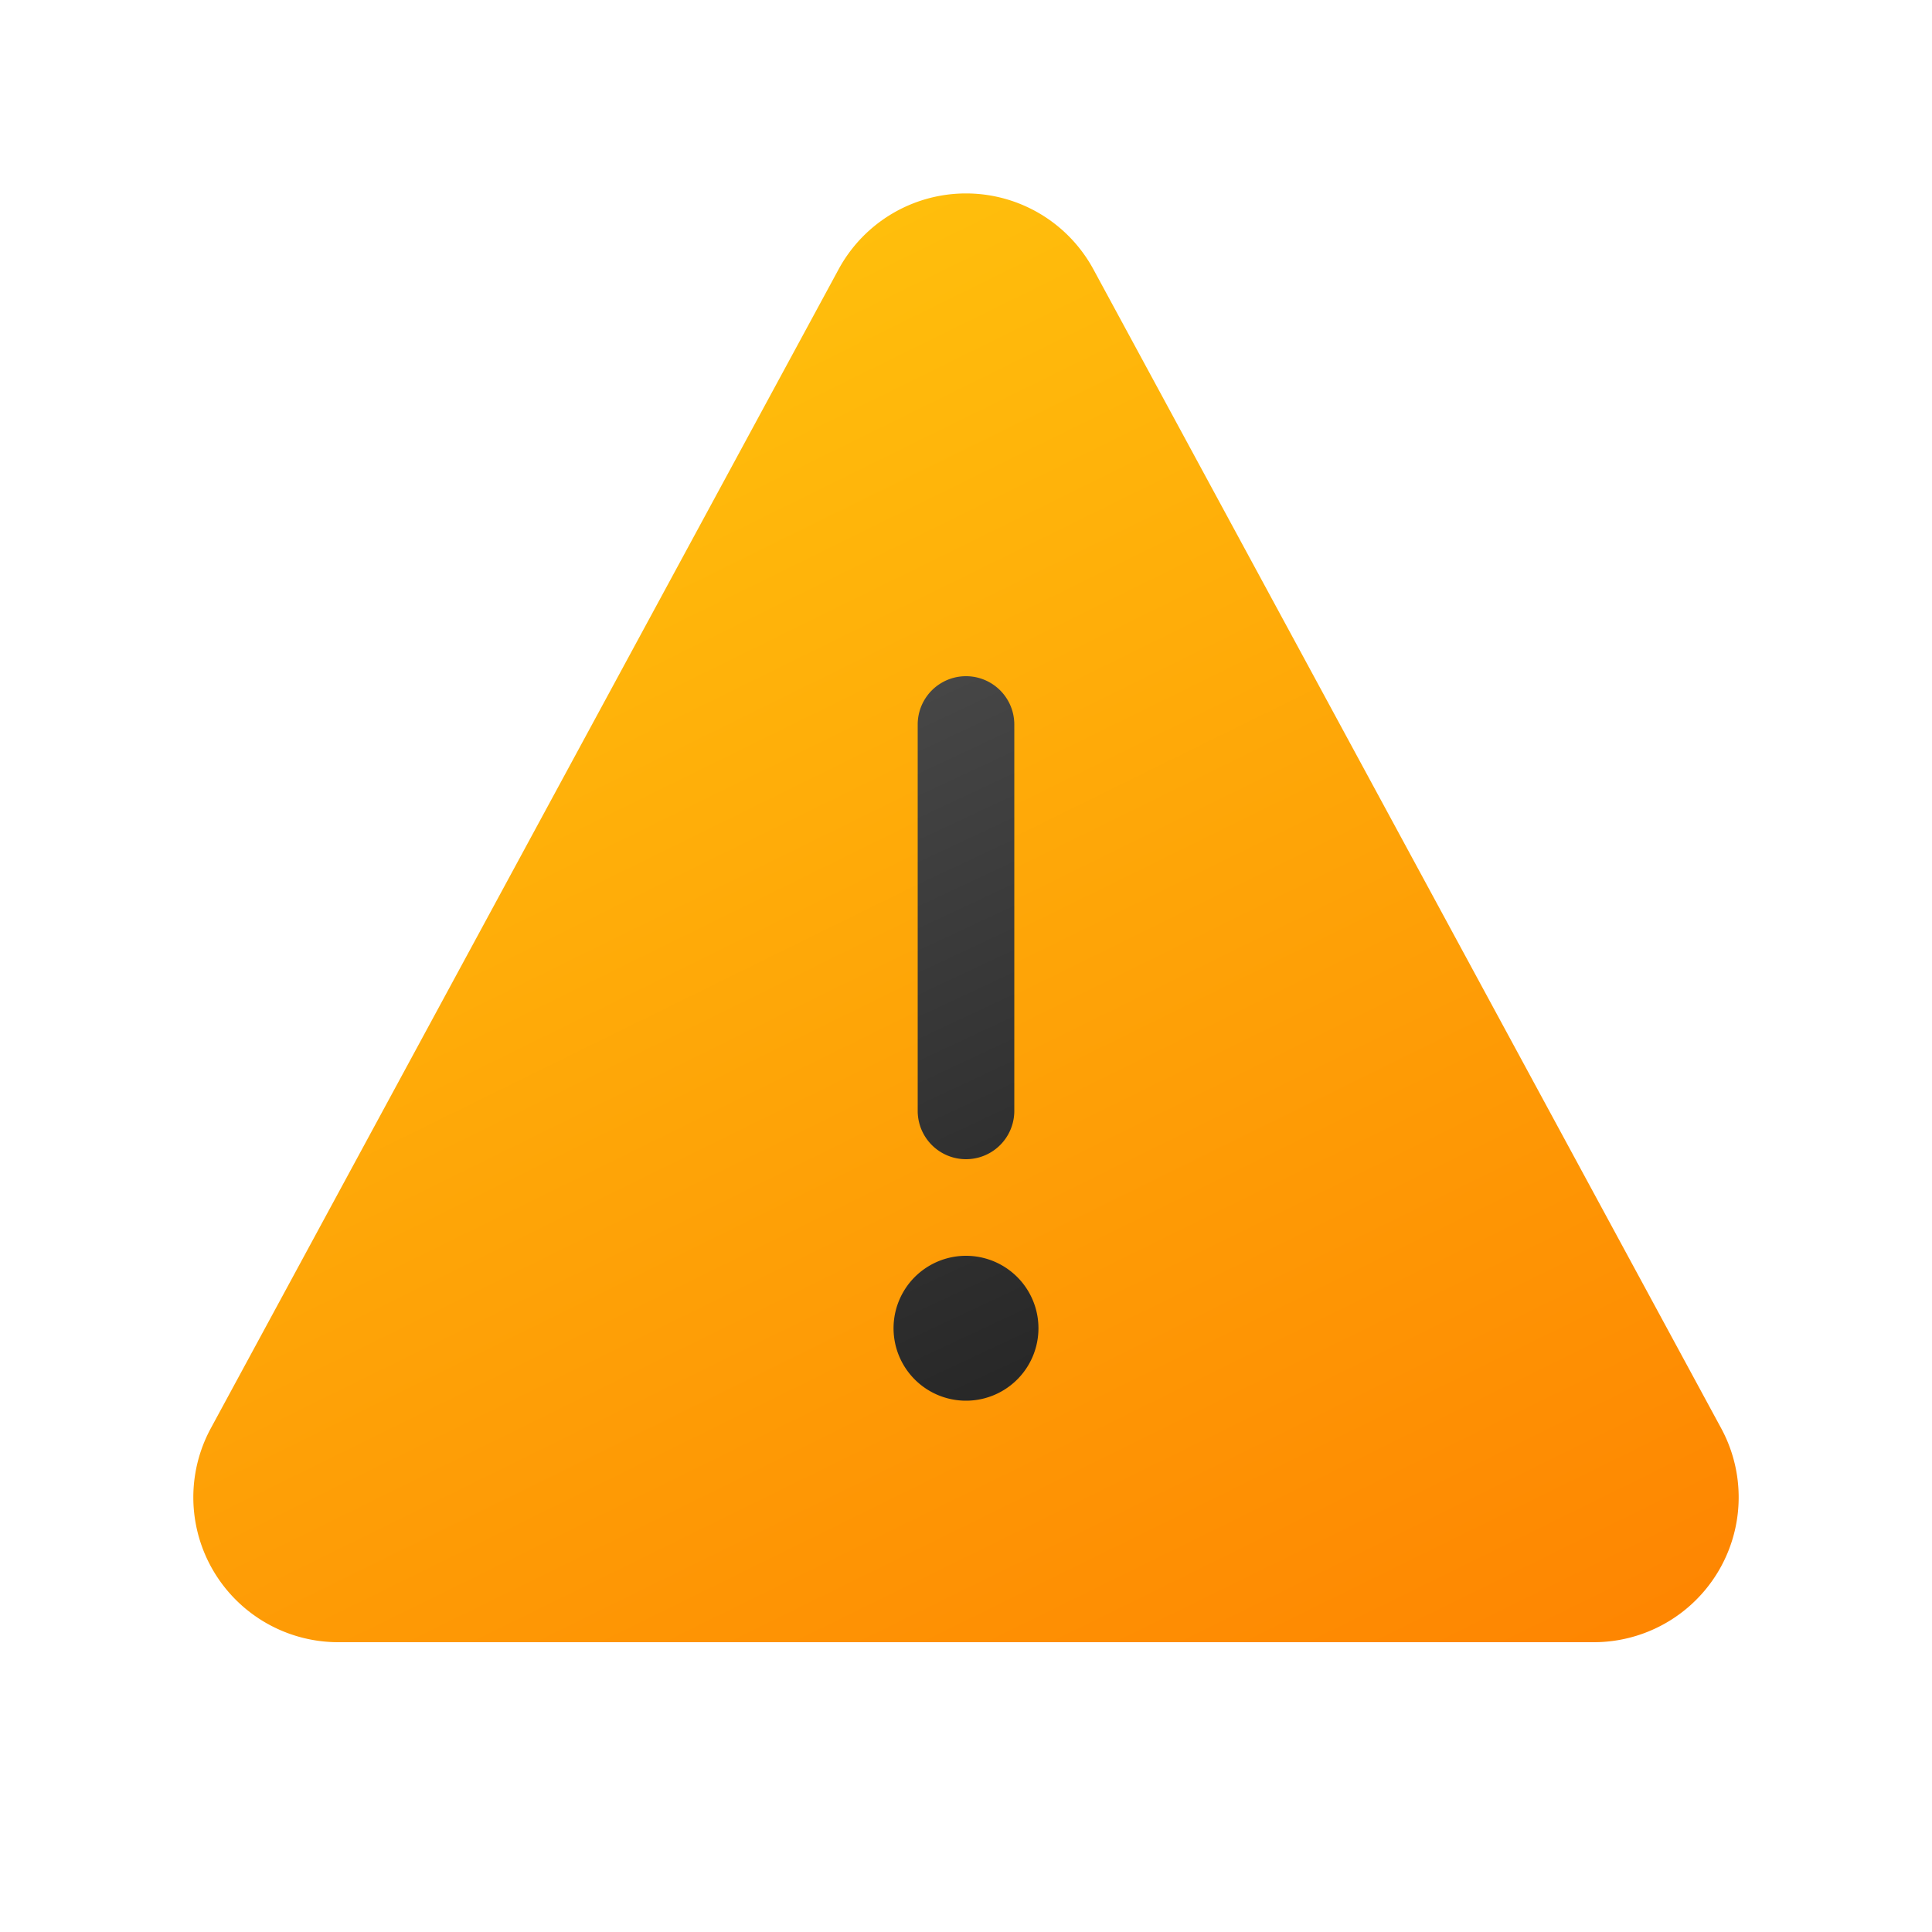 <svg width="20" height="20" viewBox="0 0 20 20" xmlns="http://www.w3.org/2000/svg"><path d="M8.68 2.79a1.5 1.5 0 0 1 2.64 0l6.5 12A1.5 1.5 0 0 1 16.5 17h-13a1.5 1.5 0 0 1-1.32-2.21l6.5-12Z" fill="url(#paint0_linear_378174_9753)"/><path d="M10.5 7.5a.5.5 0 0 0-1 0v4a.5.5 0 0 0 1 0v-4Z" fill="url(#paint1_linear_378174_9753)"/><path d="M10 14.5a.75.75 0 1 0 0-1.5.75.75 0 0 0 0 1.5Z" fill="url(#paint2_linear_378174_9753)"/><defs><linearGradient id="paint0_linear_378174_9753" x1="4.5" y1="-.34" x2="13.97" y2="18.91" gradientUnits="userSpaceOnUse"><stop stop-color="#FFCD0F"/><stop offset="1" stop-color="#FE8401"/></linearGradient><linearGradient id="paint1_linear_378174_9753" x1="8" y1="7" x2="11.6" y2="14.69" gradientUnits="userSpaceOnUse"><stop stop-color="#4A4A4A"/><stop offset="1" stop-color="#212121"/></linearGradient><linearGradient id="paint2_linear_378174_9753" x1="8" y1="7" x2="11.6" y2="14.69" gradientUnits="userSpaceOnUse"><stop stop-color="#4A4A4A"/><stop offset="1" stop-color="#242424"/></linearGradient></defs></svg>
